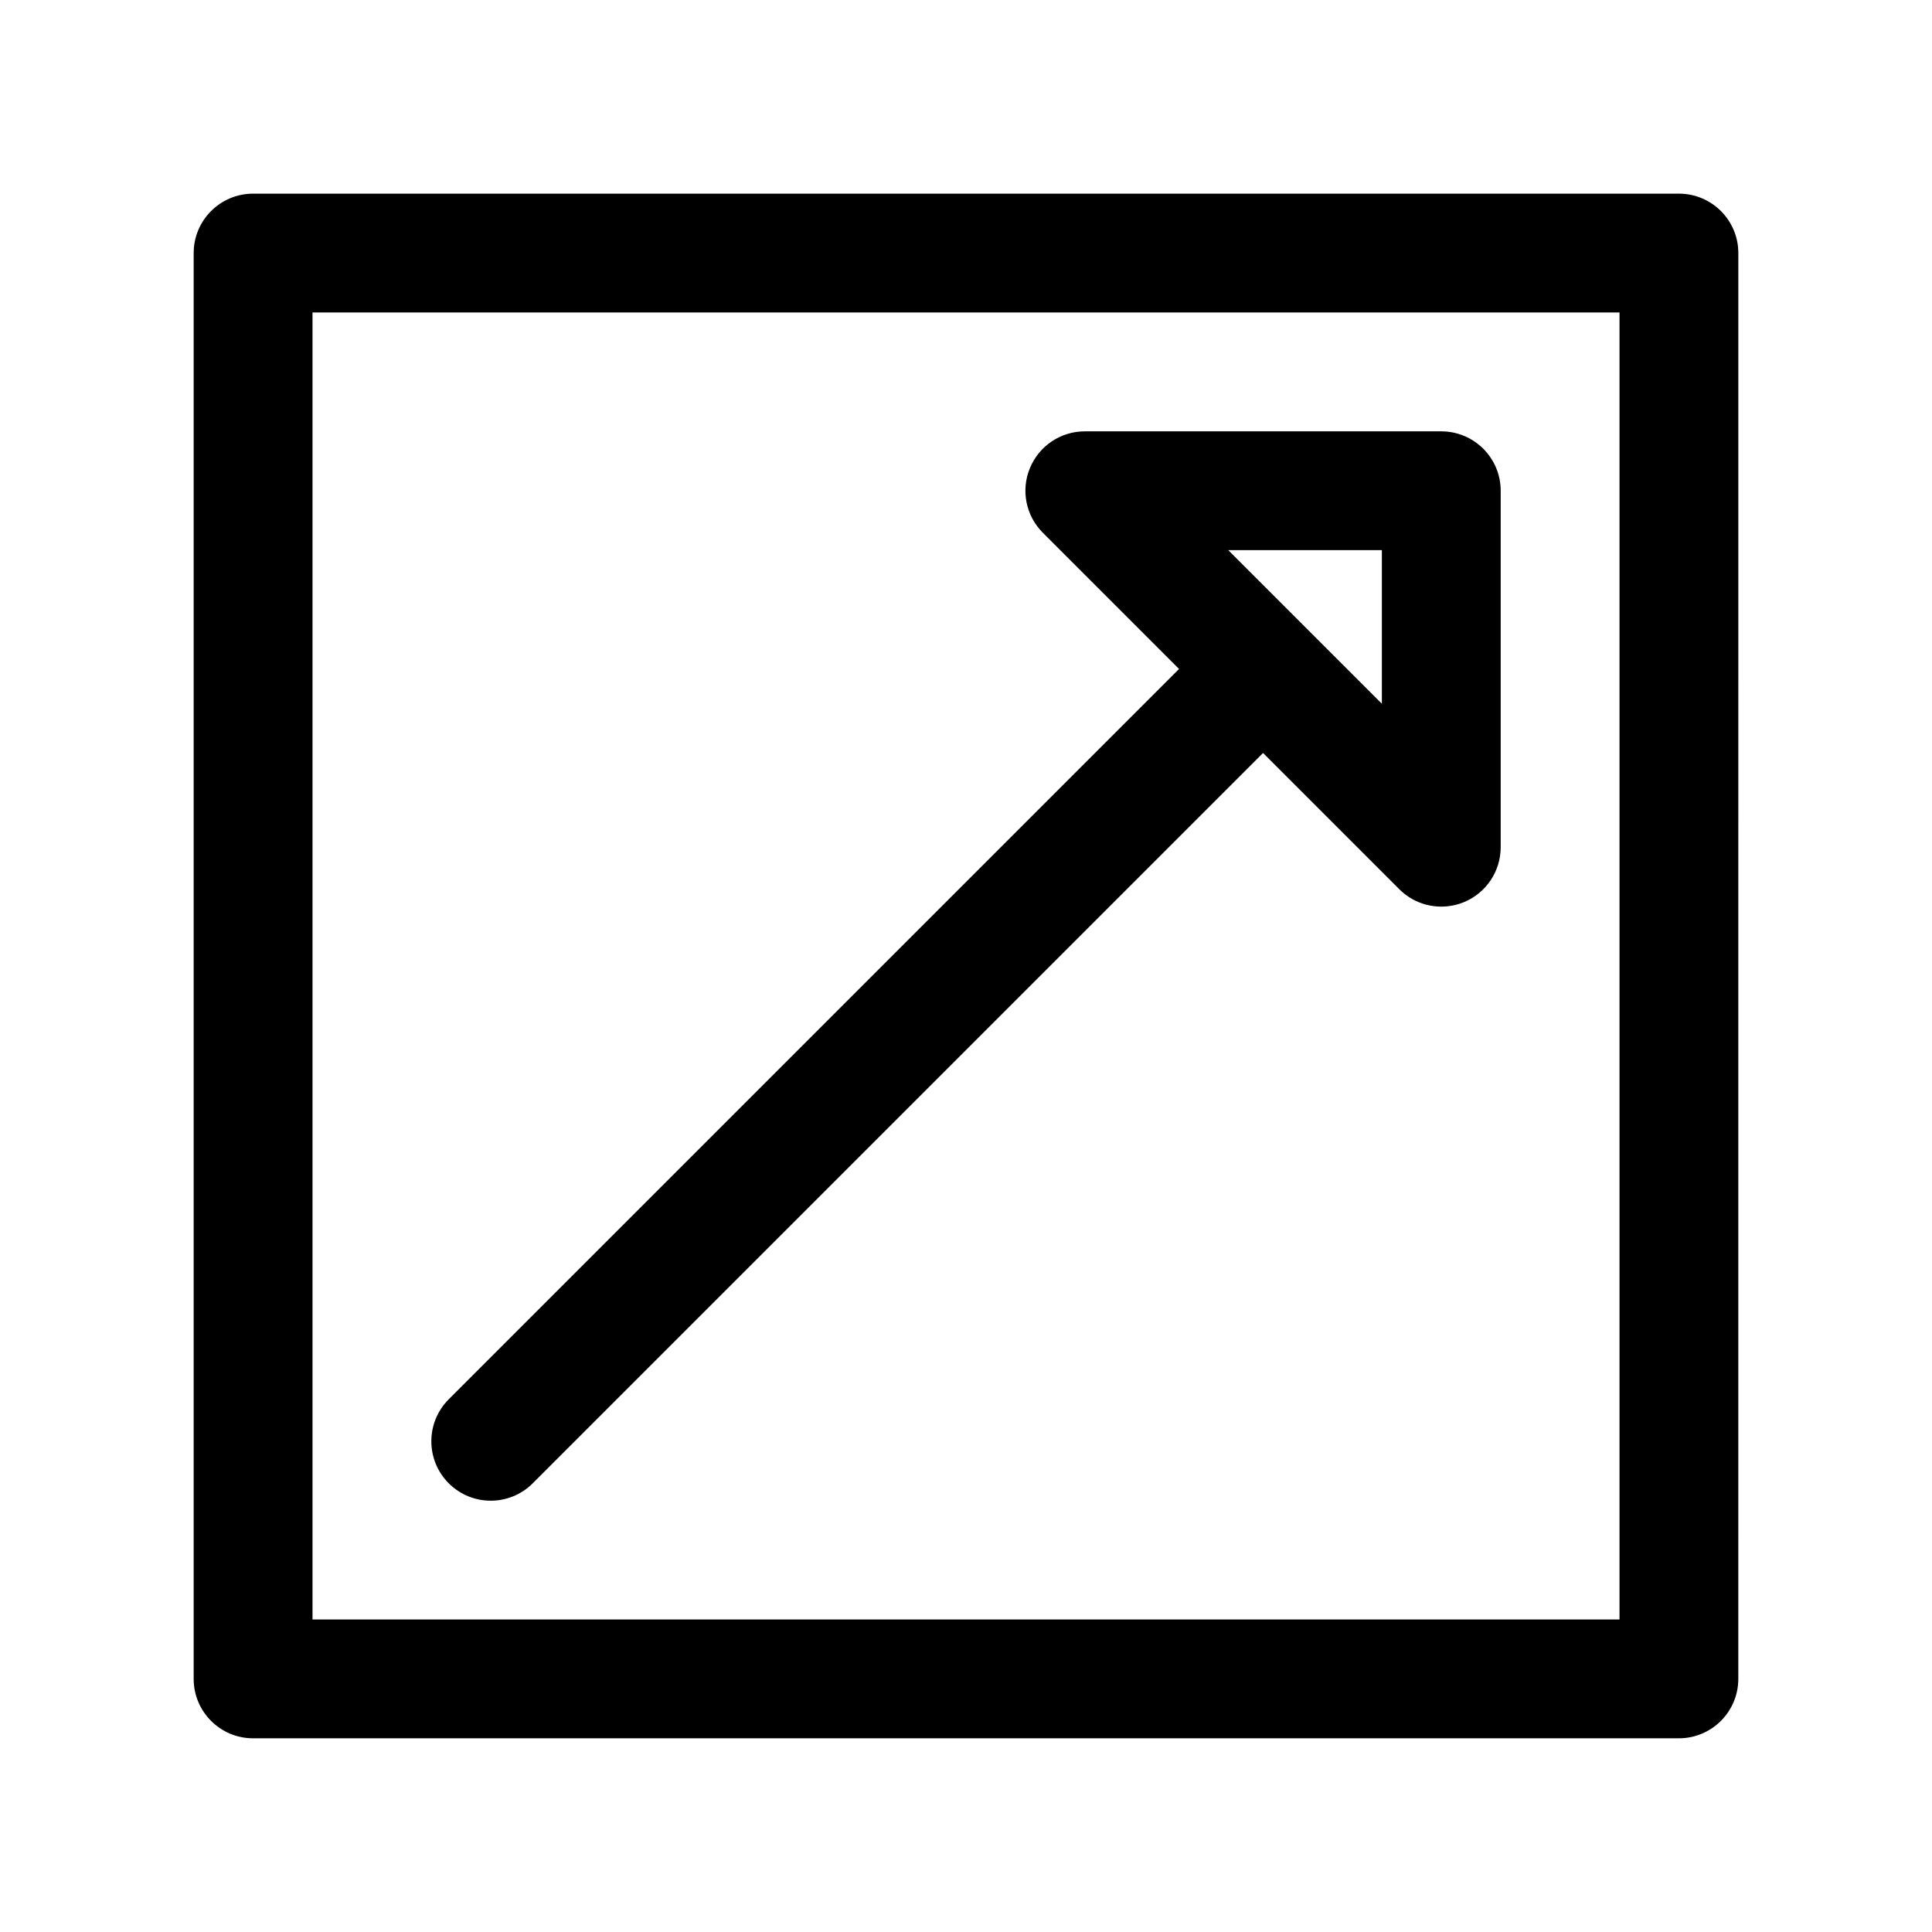 <?xml version="1.0" encoding="UTF-8"?>
<!-- The Best Svg Icon site in the world: iconSvg.co, Visit us! https://iconsvg.co -->
<svg fill="#000000" width="800px" height="800px" version="1.1" viewBox="144 144 512 512" xmlns="http://www.w3.org/2000/svg">
 <g>
  <path d="m588.93 195.32h-377.86c-8.691 0-15.746 7.055-15.746 15.746v377.86c0 8.691 7.055 15.742 15.742 15.742h377.86c8.691 0 15.742-7.055 15.742-15.742l0.008-377.86c0-8.691-7.055-15.746-15.746-15.746zm-15.742 377.86h-346.37v-346.37h346.37z"/>
  <path d="m274.05 541.7c4.031 0 8.062-1.535 11.133-4.613l193.54-193.54 36.102 36.102c3.016 3.016 7.027 4.613 11.129 4.613 2.031 0 4.078-0.395 6.031-1.195 5.879-2.441 9.715-8.18 9.715-14.547v-94.465c0-8.691-7.055-15.742-15.742-15.742l-94.465-0.004c-6.367 0-12.105 3.832-14.547 9.723-2.441 5.879-1.094 12.648 3.418 17.152l36.098 36.102-193.54 193.54c-6.148 6.148-6.148 16.113 0 22.262 3.07 3.078 7.102 4.613 11.133 4.613zm236.16-251.91v40.707l-40.715-40.707z"/>
 </g>
</svg>